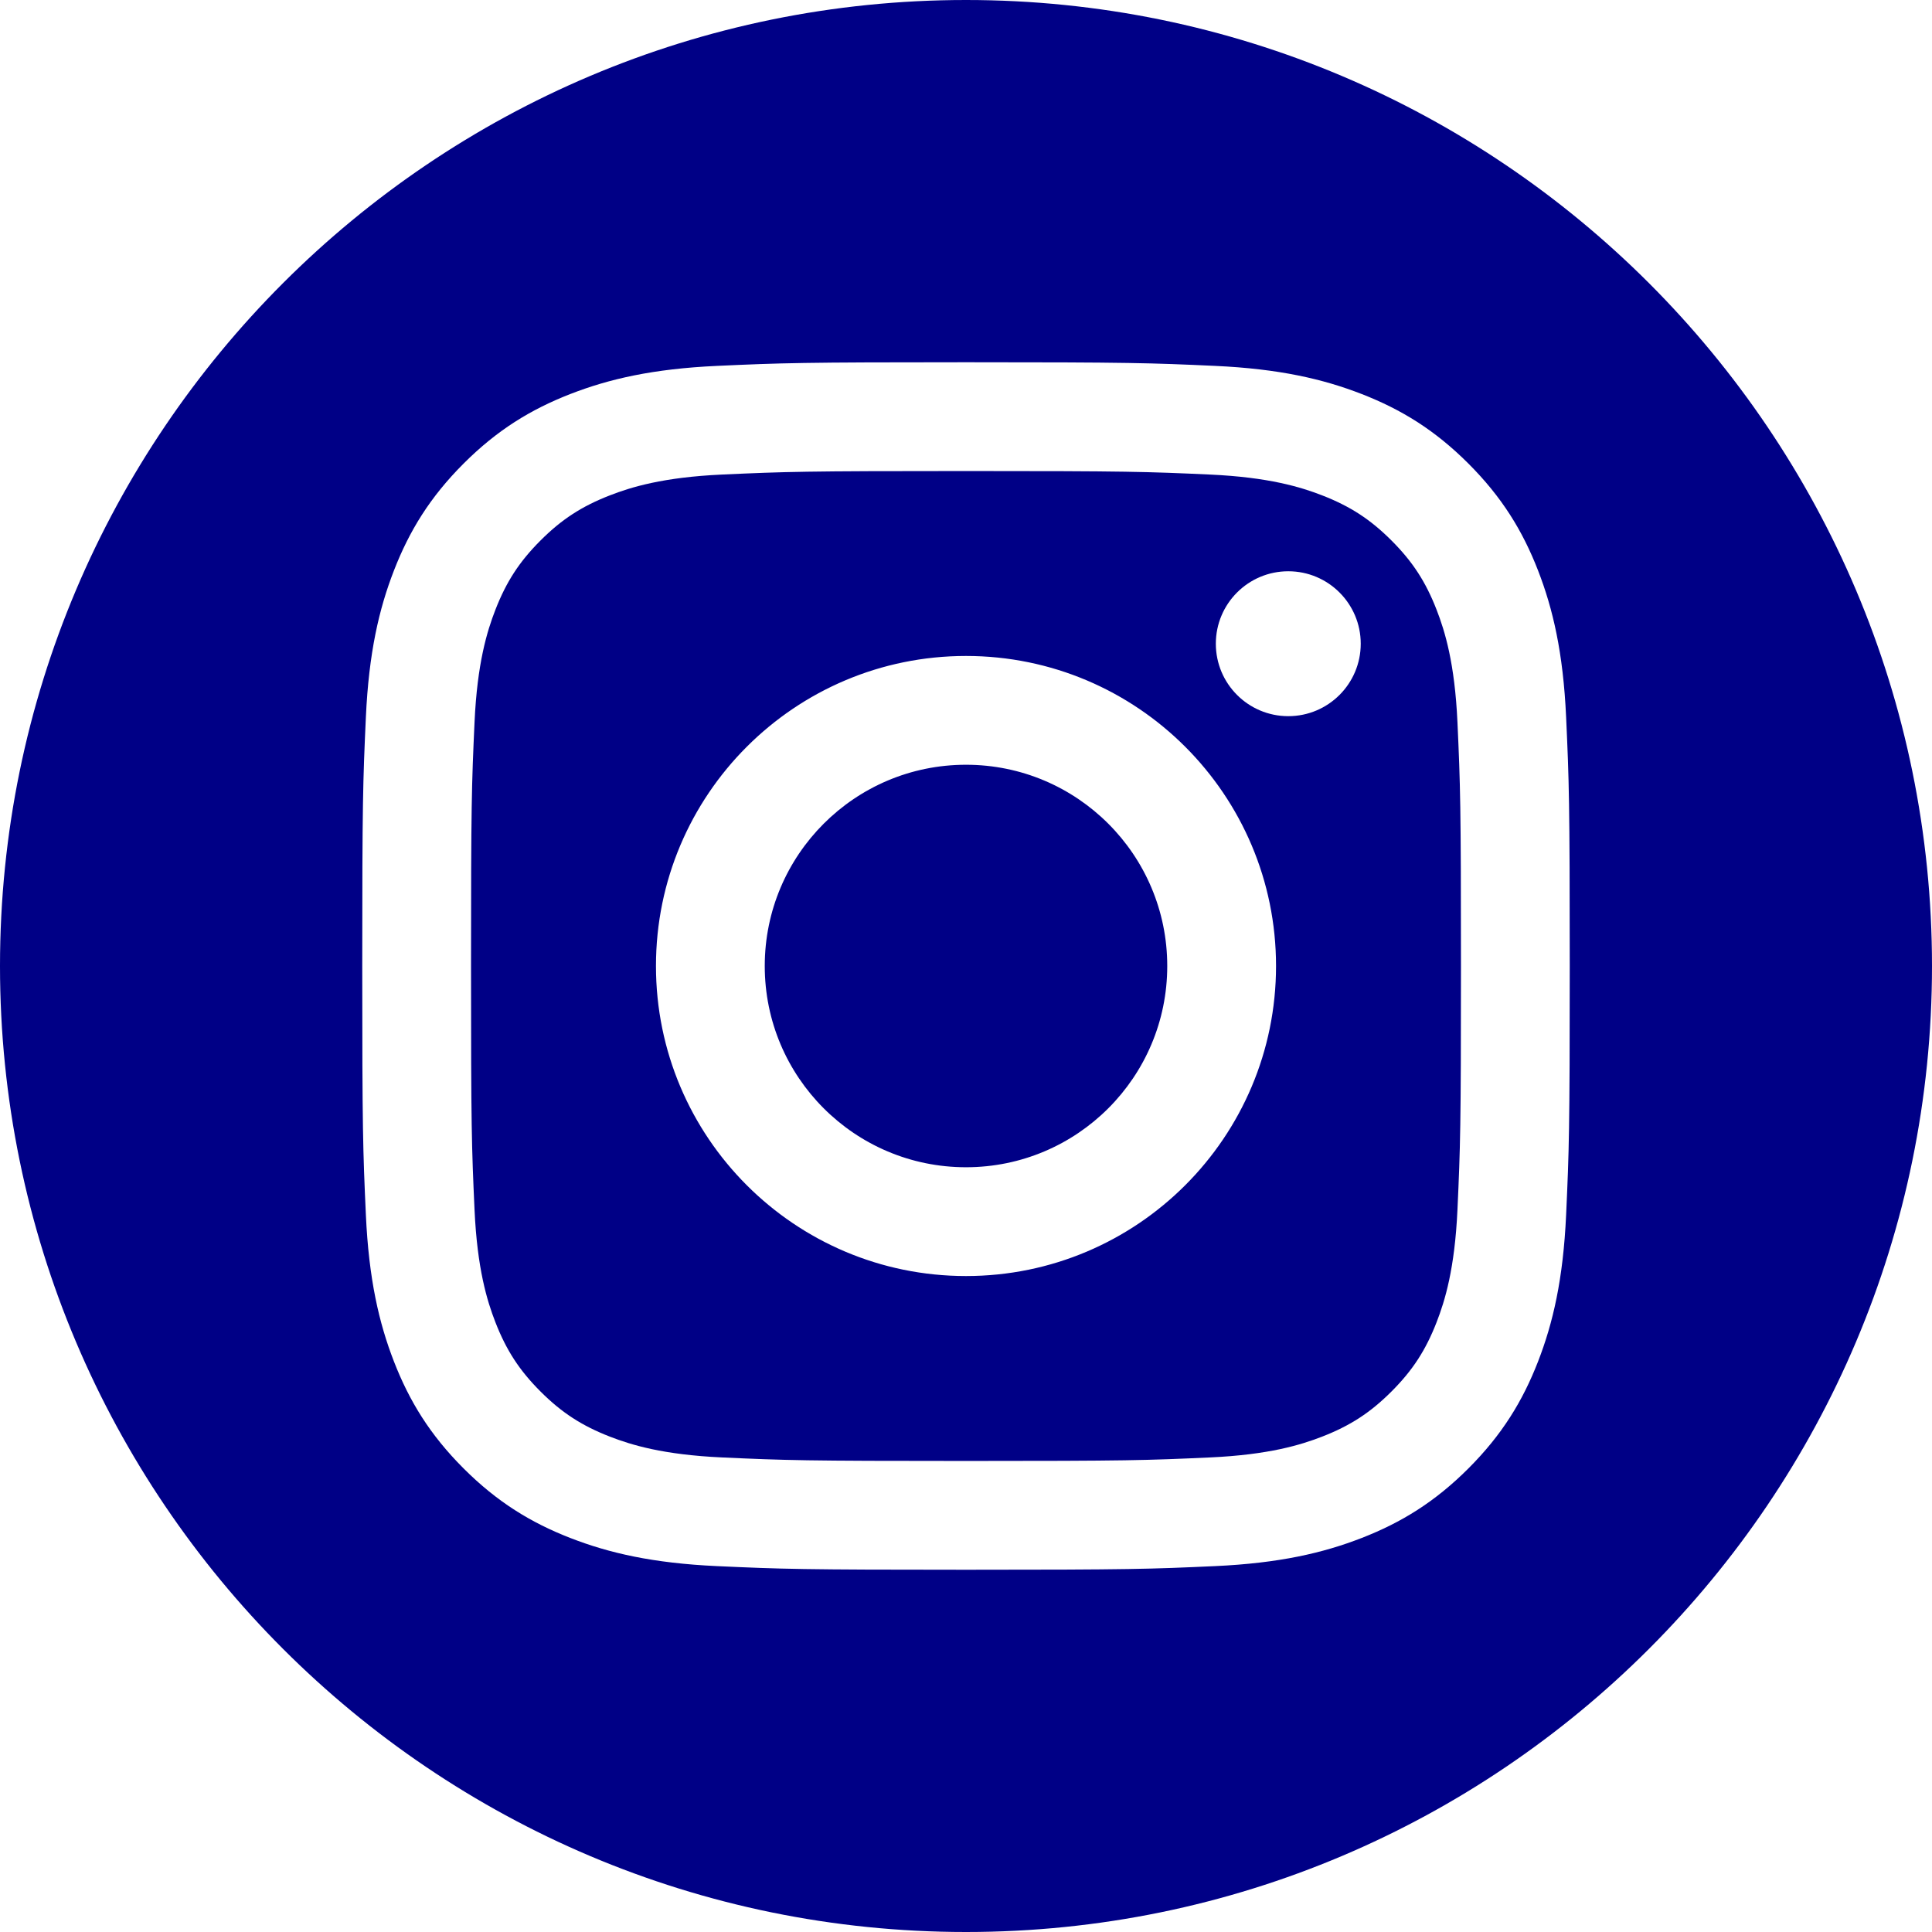 <svg viewBox="0 0 512 512" xml:space="preserve" xmlns="http://www.w3.org/2000/svg" fill-rule="evenodd" clip-rule="evenodd" stroke-linejoin="round" stroke-miterlimit="2"><path d="M256 0c141.29 0 256 114.71 256 256 0 141.29-114.71 256-256 256C114.71 512 0 397.29 0 256 0 114.71 114.71 0 256 0Zm0 96c-43.453 0-48.902.184-65.968.963-17.03.777-28.661 3.482-38.839 7.437-10.521 4.089-19.444 9.56-28.339 18.455-8.895 8.895-14.366 17.818-18.455 28.339-3.955 10.177-6.659 21.808-7.437 38.838C96.184 207.098 96 212.547 96 256s.184 48.902.962 65.968c.778 17.03 3.482 28.661 7.437 38.838 4.089 10.521 9.56 19.444 18.455 28.34 8.895 8.895 17.818 14.366 28.339 18.455 10.178 3.954 21.809 6.659 38.839 7.436 17.066.779 22.515.963 65.968.963s48.902-.184 65.968-.963c17.03-.777 28.661-3.482 38.838-7.436 10.521-4.089 19.444-9.56 28.34-18.455 8.895-8.896 14.366-17.819 18.455-28.34 3.954-10.177 6.659-21.808 7.436-38.838.779-17.066.963-22.515.963-65.968s-.184-48.902-.963-65.968c-.777-17.03-3.482-28.661-7.436-38.838-4.089-10.521-9.56-19.444-18.455-28.339-8.896-8.895-17.819-14.366-28.34-18.455-10.177-3.955-21.808-6.66-38.838-7.437C304.902 96.184 299.453 96 256 96Zm0 28.829c42.722 0 47.782.163 64.654.933 15.6.712 24.071 3.318 29.709 5.509 7.469 2.902 12.799 6.37 18.397 11.969 5.6 5.598 9.067 10.929 11.969 18.397 2.191 5.638 4.798 14.109 5.509 29.709.77 16.872.933 21.932.933 64.654 0 42.722-.163 47.782-.933 64.654-.711 15.6-3.318 24.071-5.509 29.709-2.902 7.469-6.369 12.799-11.969 18.397-5.598 5.6-10.928 9.067-18.397 11.969-5.638 2.191-14.109 4.798-29.709 5.509-16.869.77-21.929.933-64.654.933-42.725 0-47.784-.163-64.654-.933-15.6-.711-24.071-3.318-29.709-5.509-7.469-2.902-12.799-6.369-18.398-11.969-5.599-5.598-9.066-10.928-11.968-18.397-2.191-5.638-4.798-14.109-5.51-29.709-.77-16.872-.932-21.932-.932-64.654 0-42.722.162-47.782.932-64.654.712-15.6 3.319-24.071 5.51-29.709 2.902-7.468 6.369-12.799 11.968-18.397 5.599-5.599 10.929-9.067 18.398-11.969 5.638-2.191 14.109-4.797 29.709-5.509 16.872-.77 21.932-.933 64.654-.933Zm0 49.009c-45.377 0-82.162 36.785-82.162 82.162 0 45.377 36.785 82.162 82.162 82.162 45.377 0 82.162-36.785 82.162-82.162 0-45.377-36.785-82.162-82.162-82.162Zm0 135.495c-29.455 0-53.333-23.878-53.333-53.333s23.878-53.333 53.333-53.333 53.333 23.878 53.333 53.333-23.878 53.333-53.333 53.333Zm104.609-138.741c0 10.604-8.597 19.199-19.201 19.199-10.603 0-19.199-8.595-19.199-19.199 0-10.604 8.596-19.2 19.199-19.2 10.604 0 19.201 8.596 19.201 19.2Z" fill="#000086" class="fill-000000"></path></svg>